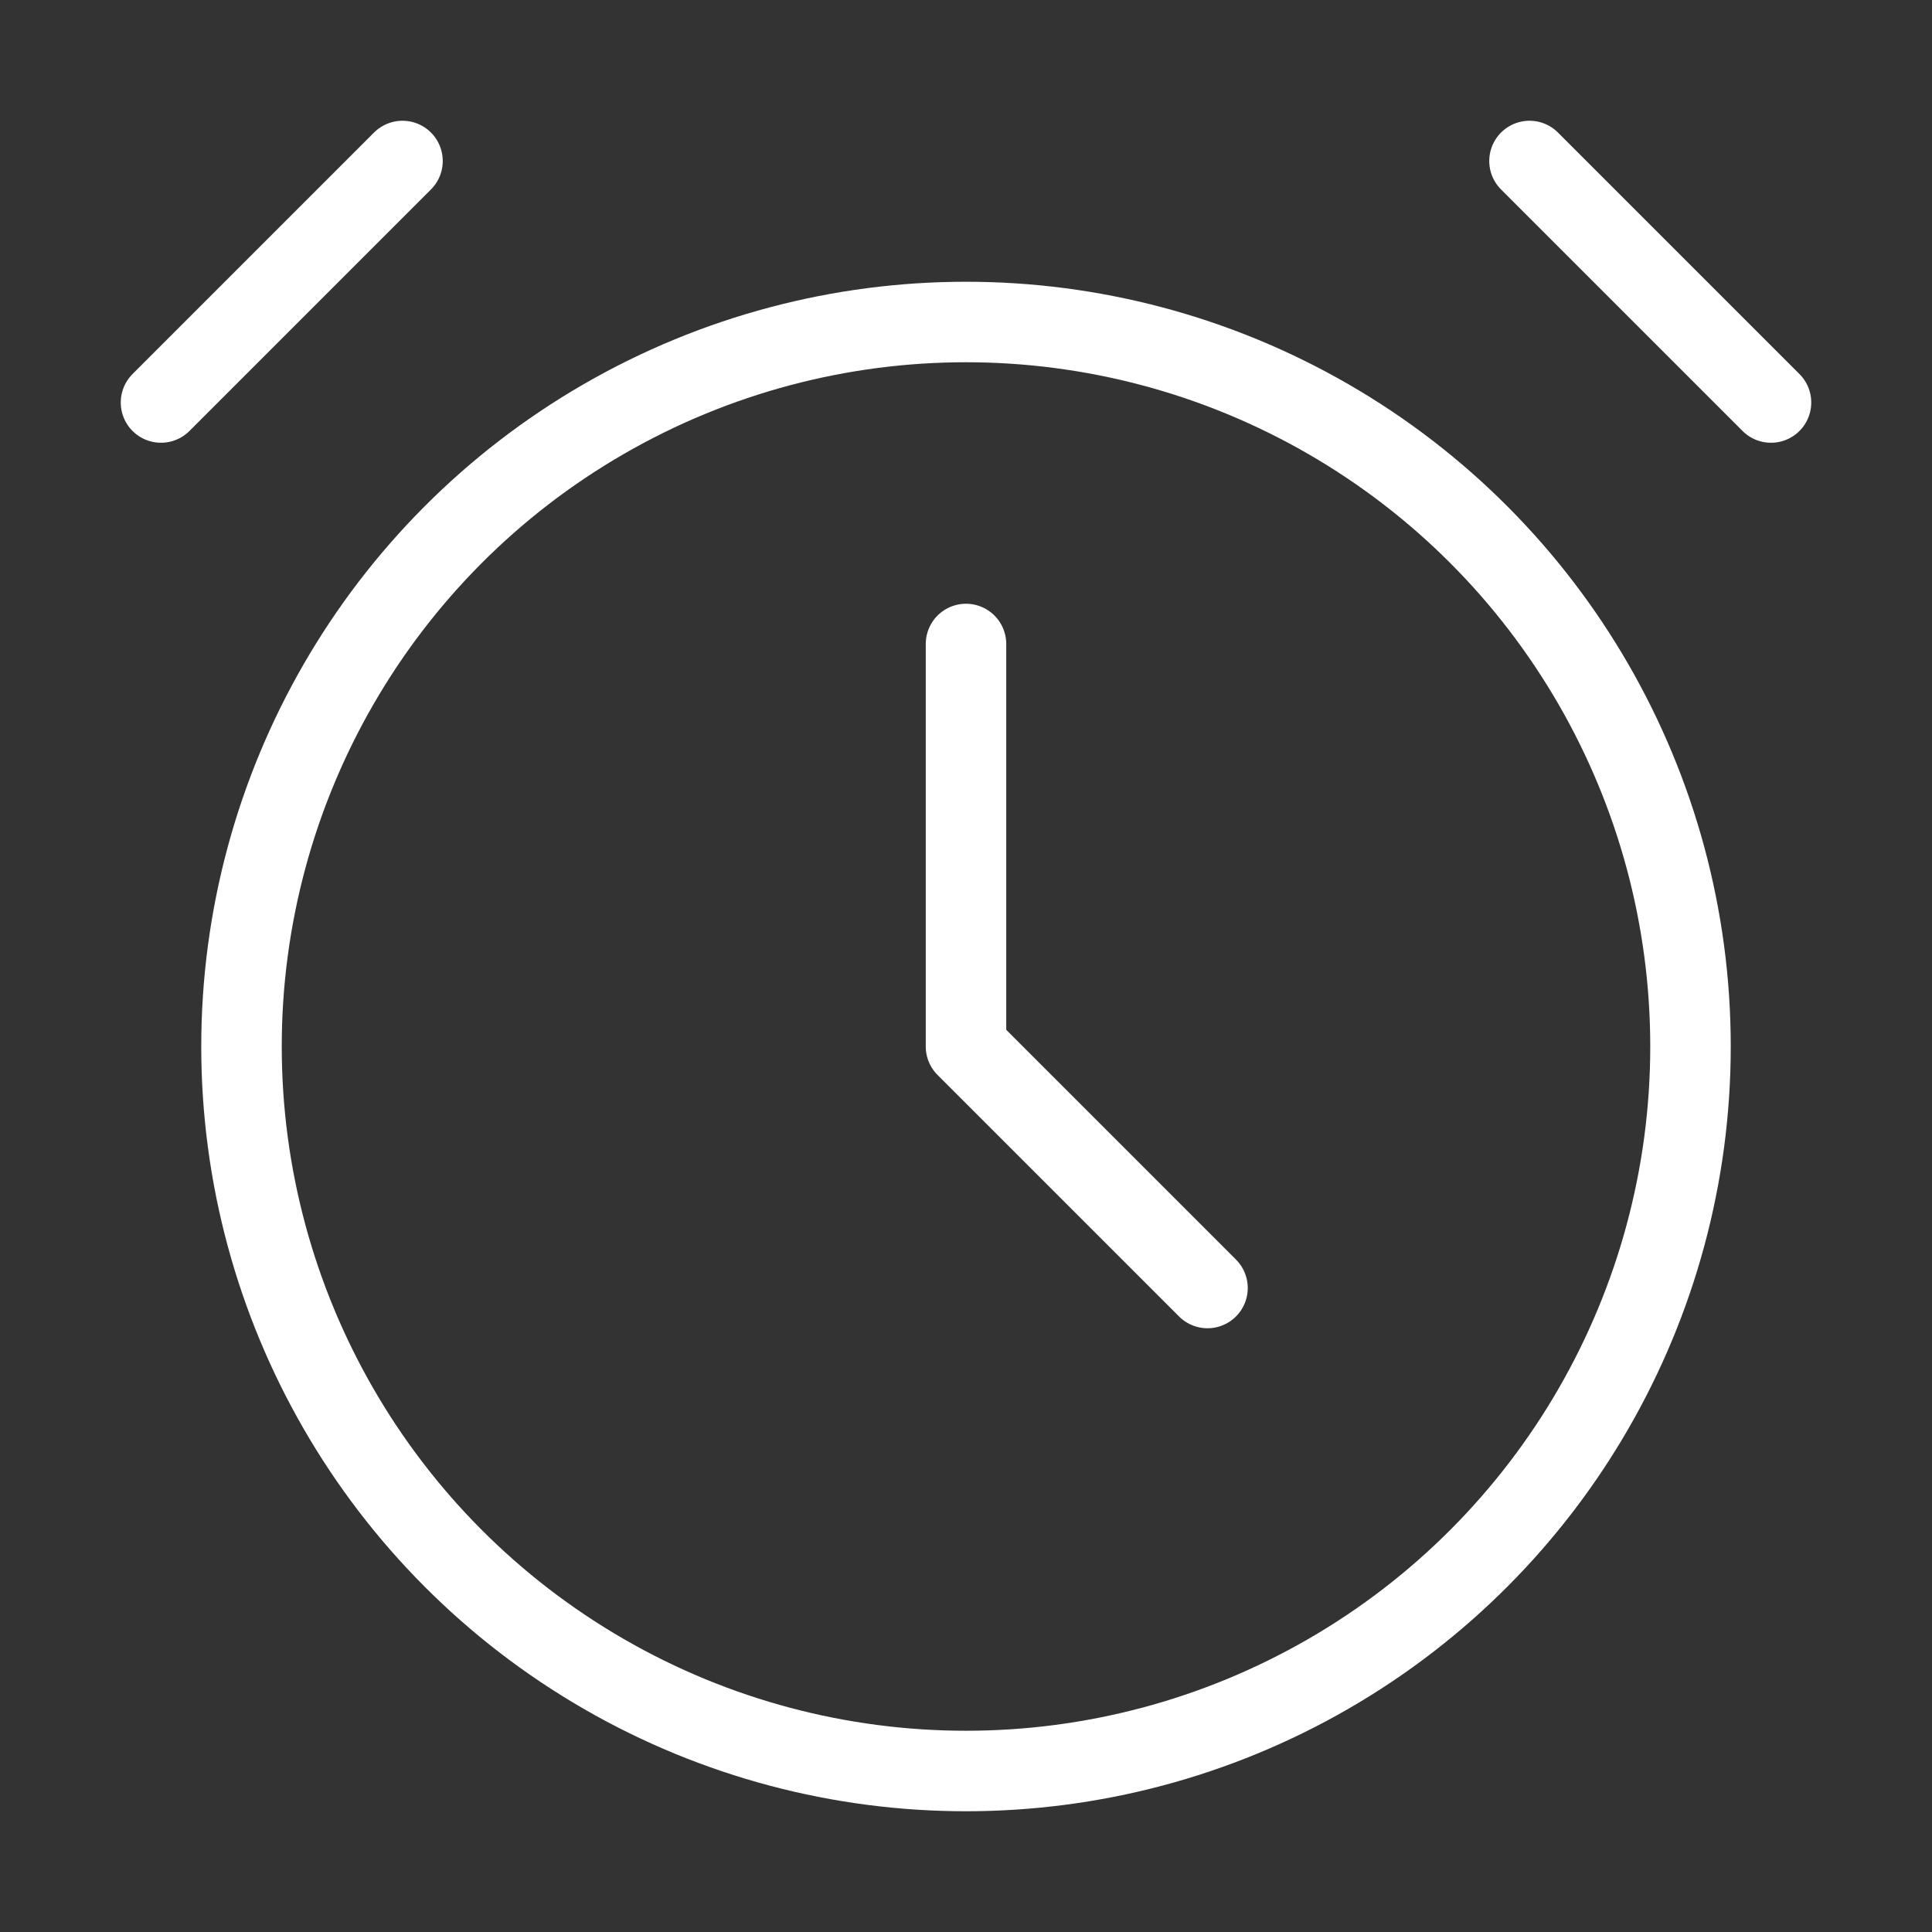<?xml version="1.0" encoding="UTF-8"?> <svg xmlns="http://www.w3.org/2000/svg" role="img" width="48px" height="48px" viewBox="0 0 24 24" aria-labelledby="alarmIconTitle" stroke="#ffff" stroke-width="1" stroke-linecap="round" stroke-linejoin="round" fill="none" color="#ffff"><rect x="0" y="0" width="24" height="24" fill="#333333" stroke="none"/> <title id="alarmIconTitle">Alarm</title> <circle cx="12" cy="13" r="9"></circle> <polyline points="12 8 12 13 15 16"></polyline> <path d="M19 2L22 5M2 5L5 2"></path> </svg> 